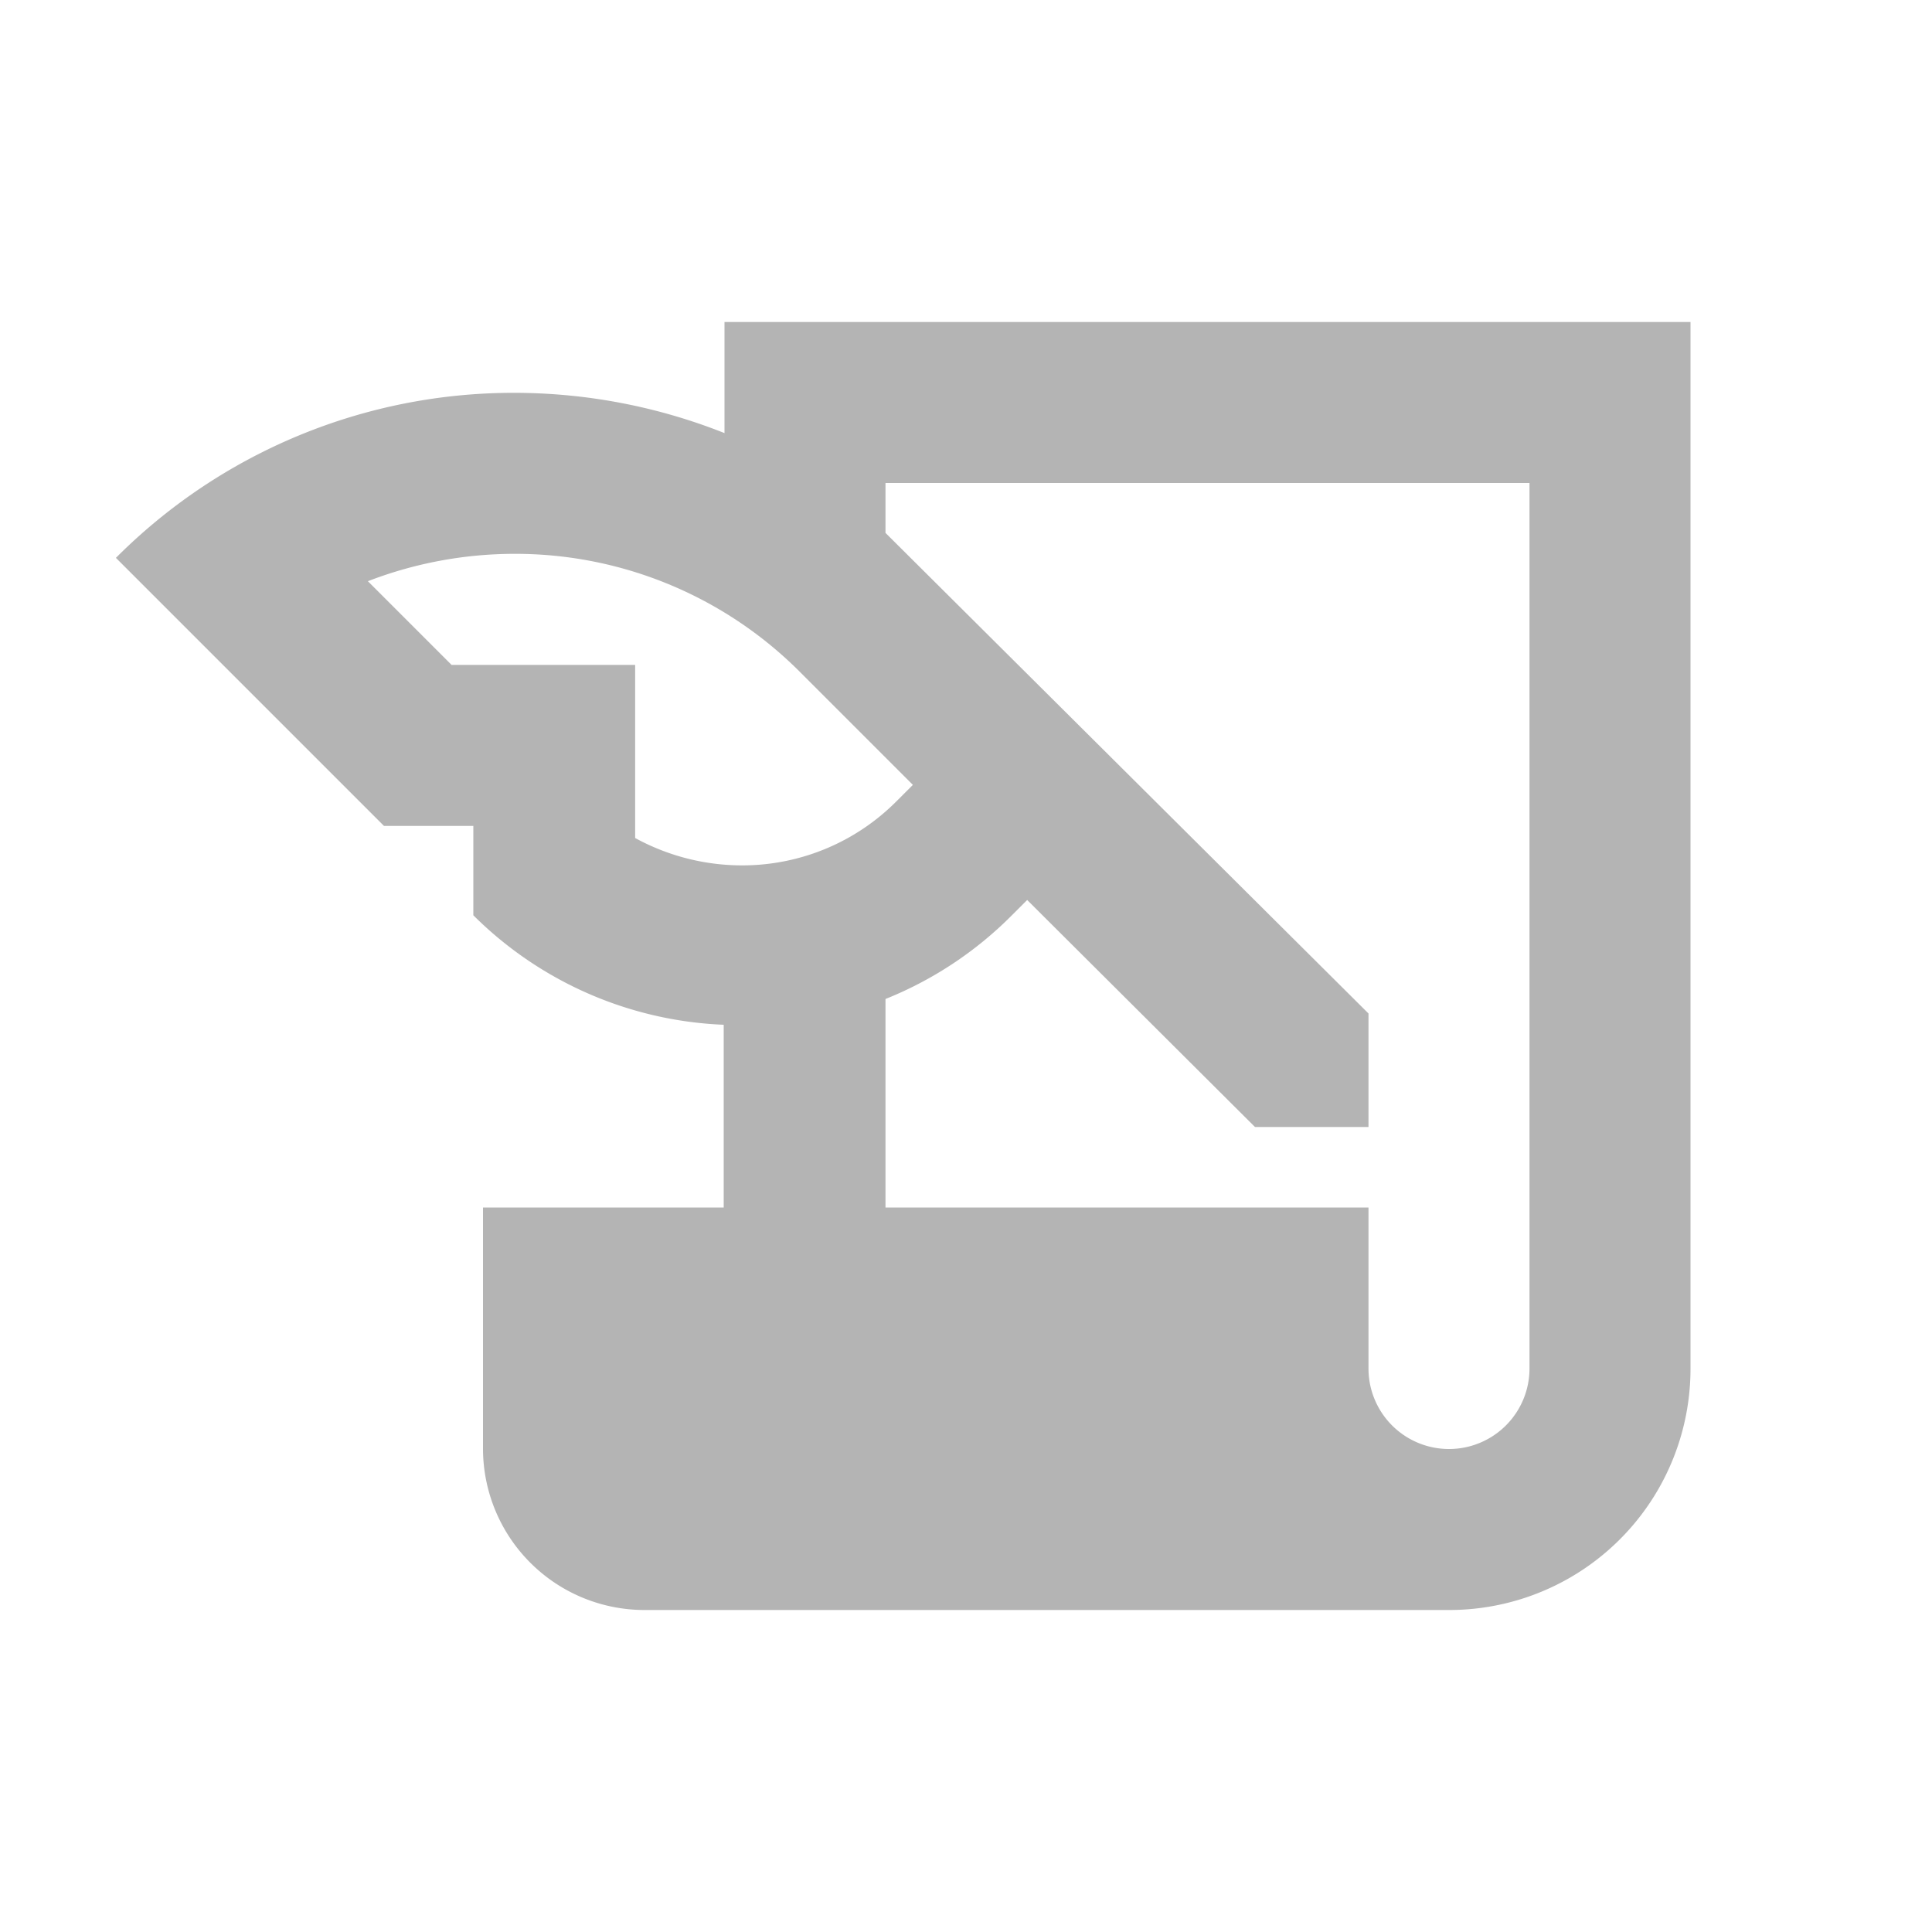 <svg id="history_edu_black_24dp" xmlns="http://www.w3.org/2000/svg" width="200" height="200" viewBox="0 0 200 200">
  <g id="Group_399" data-name="Group 399">
    <rect id="Rectangle_1309" data-name="Rectangle 1309" width="200" height="200" fill="none"/>
  </g>
  <g id="Group_401" data-name="Group 401" transform="translate(12 33.333)">
    <g id="Group_400" data-name="Group 400">
      <path id="Path_195" data-name="Path 195" d="M64.44,4V15.5a59.013,59.013,0,0,0-21.75-4.167A58.108,58.108,0,0,0,1.44,28.417l27.75,27.75h9.25v9.25A38.957,38.957,0,0,0,64.357,76.75V95.667H39.44v25a16.716,16.716,0,0,0,16.667,16.667H139.44a24.967,24.967,0,0,0,25-25V4ZM55.19,57.417V39.5h-19l-8.667-8.667A42.25,42.25,0,0,1,42.69,28a41.613,41.613,0,0,1,29.5,12.167l11.75,11.75-1.667,1.667a22.506,22.506,0,0,1-16,6.667A23.071,23.071,0,0,1,55.19,57.417Zm92.583,54.917a8.333,8.333,0,1,1-16.667,0V95.667h-50V74.083a38.823,38.823,0,0,0,13-8.583l1.667-1.667,23.583,23.5h11.75V75.583l-50-49.75V20.667h66.667Z" transform="translate(-1.44 -4)" fill="#b4b4b4"/>
    </g>
  </g>
</svg>
